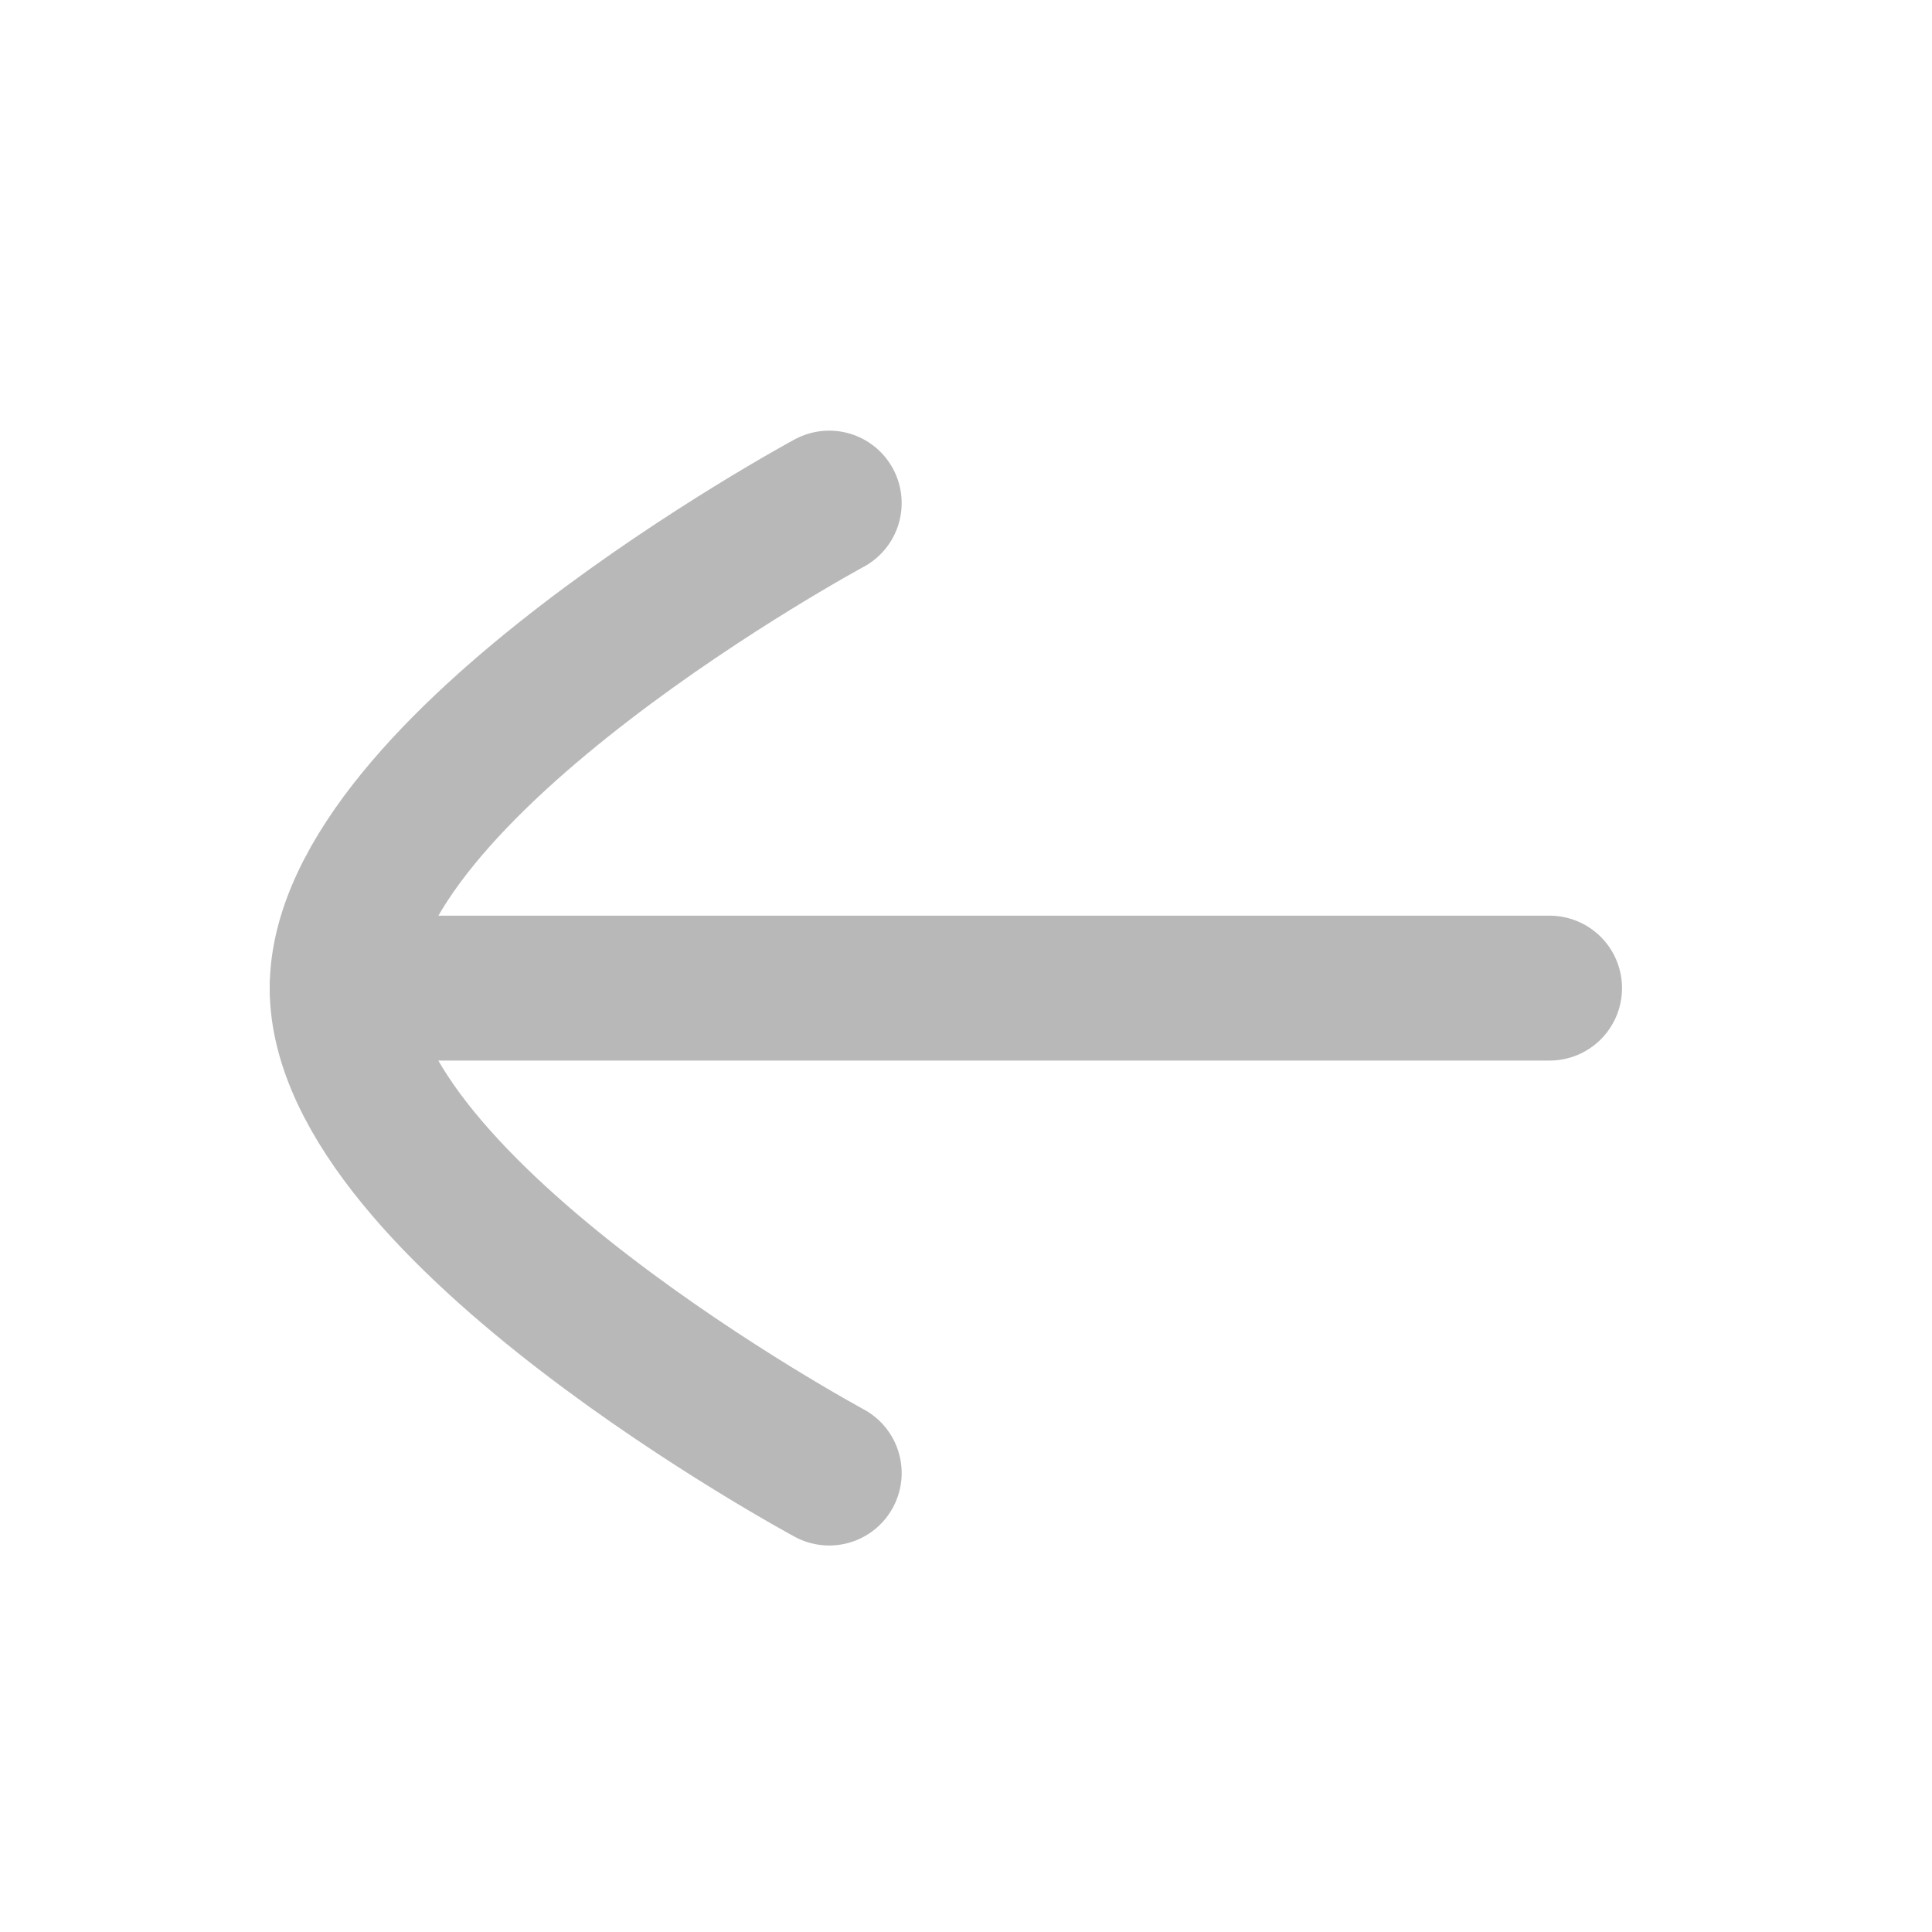 <svg width="20" height="20" viewBox="0 0 20 20" fill="none" xmlns="http://www.w3.org/2000/svg">
    <path d="M3.542 10.229L16.041 10.229" stroke="#B8B8B8" stroke-width="1.5" stroke-linecap="round" stroke-linejoin="round"/>
    <path d="M8.584 15.249C8.584 15.249 3.542 12.532 3.542 10.23C3.542 7.927 8.584 5.208 8.584 5.208" stroke="#B8B8B8" stroke-width="1.5" stroke-linecap="round" stroke-linejoin="round"/>
</svg>
